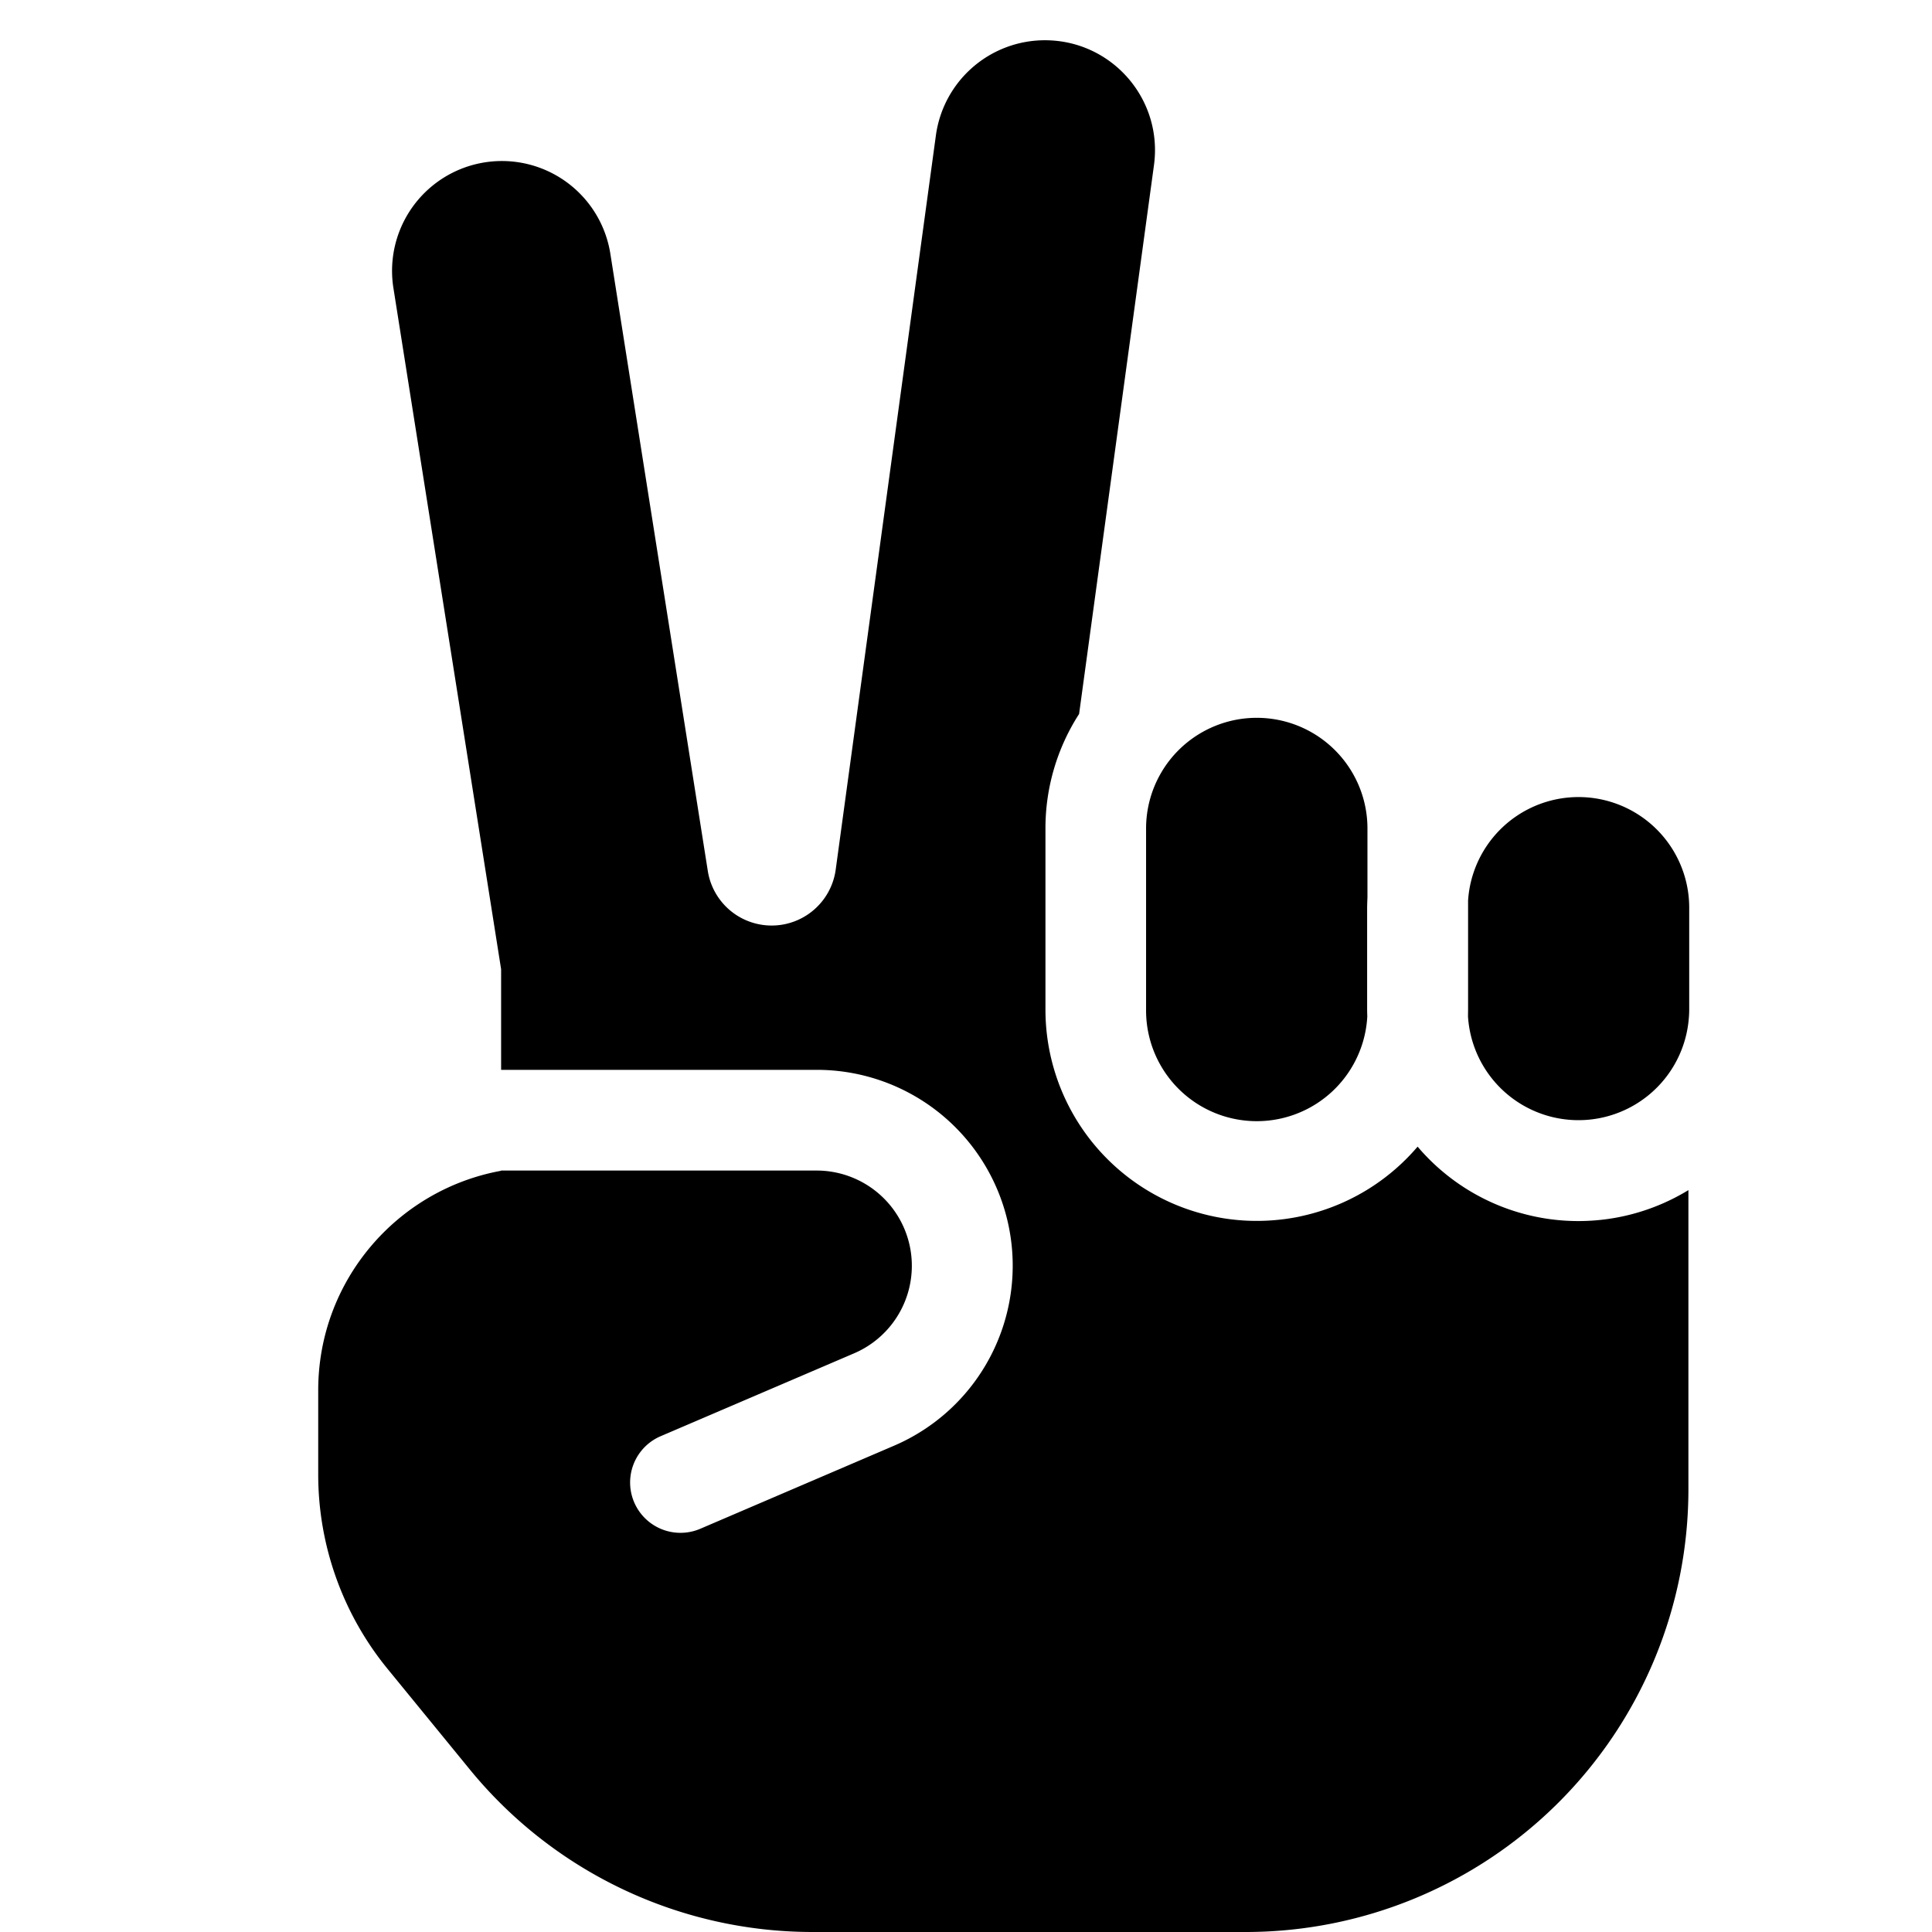 <svg xmlns="http://www.w3.org/2000/svg" fill="none" viewBox="0 0 24 24"><path fill="#000000" fill-rule="evenodd" d="M12.98 0.5c0.83 0 1.467 0.73 1.355 1.552l-0.93 6.817a2.62 2.62 0 0 0 -0.418 1.423v2.25a2.625 2.625 0 0 0 4.623 1.702 2.62 2.62 0 0 0 3.364 0.54V18.5a5.5 5.5 0 0 1 -5.5 5.5h-5.38a5.5 5.5 0 0 1 -4.257 -2.018l-1.022 -1.25a3.816 3.816 0 0 1 -0.862 -2.415V17.27c0 -1.36 0.98 -2.49 2.271 -2.726v-0.003h3.921a1.183 1.183 0 0 1 0.466 2.27l-2.404 1.03a0.625 0.625 0 0 0 0.492 1.15l2.405 -1.031a2.433 2.433 0 0 0 -0.959 -4.67h-3.92v-1.25L4.887 3.577a1.364 1.364 0 0 1 2.695 -0.425l1.211 7.67a0.803 0.803 0 0 0 1.588 -0.016l1.245 -9.124A1.367 1.367 0 0 1 12.98 0.5Zm7.994 12.2c0.006 -0.052 0.01 -0.105 0.01 -0.158v-1.25a1.375 1.375 0 0 0 -2.747 -0.105v1.355l-0.001 0.084a1.375 1.375 0 0 0 2.738 0.074Zm-3.987 -1.553v-0.855a1.375 1.375 0 1 0 -2.75 0v2.25a1.375 1.375 0 0 0 2.748 0.084 2.65 2.65 0 0 1 -0.002 -0.084v-1.25c0 -0.049 0.002 -0.097 0.004 -0.145Z" clip-rule="evenodd" stroke-width="1"></path></svg>